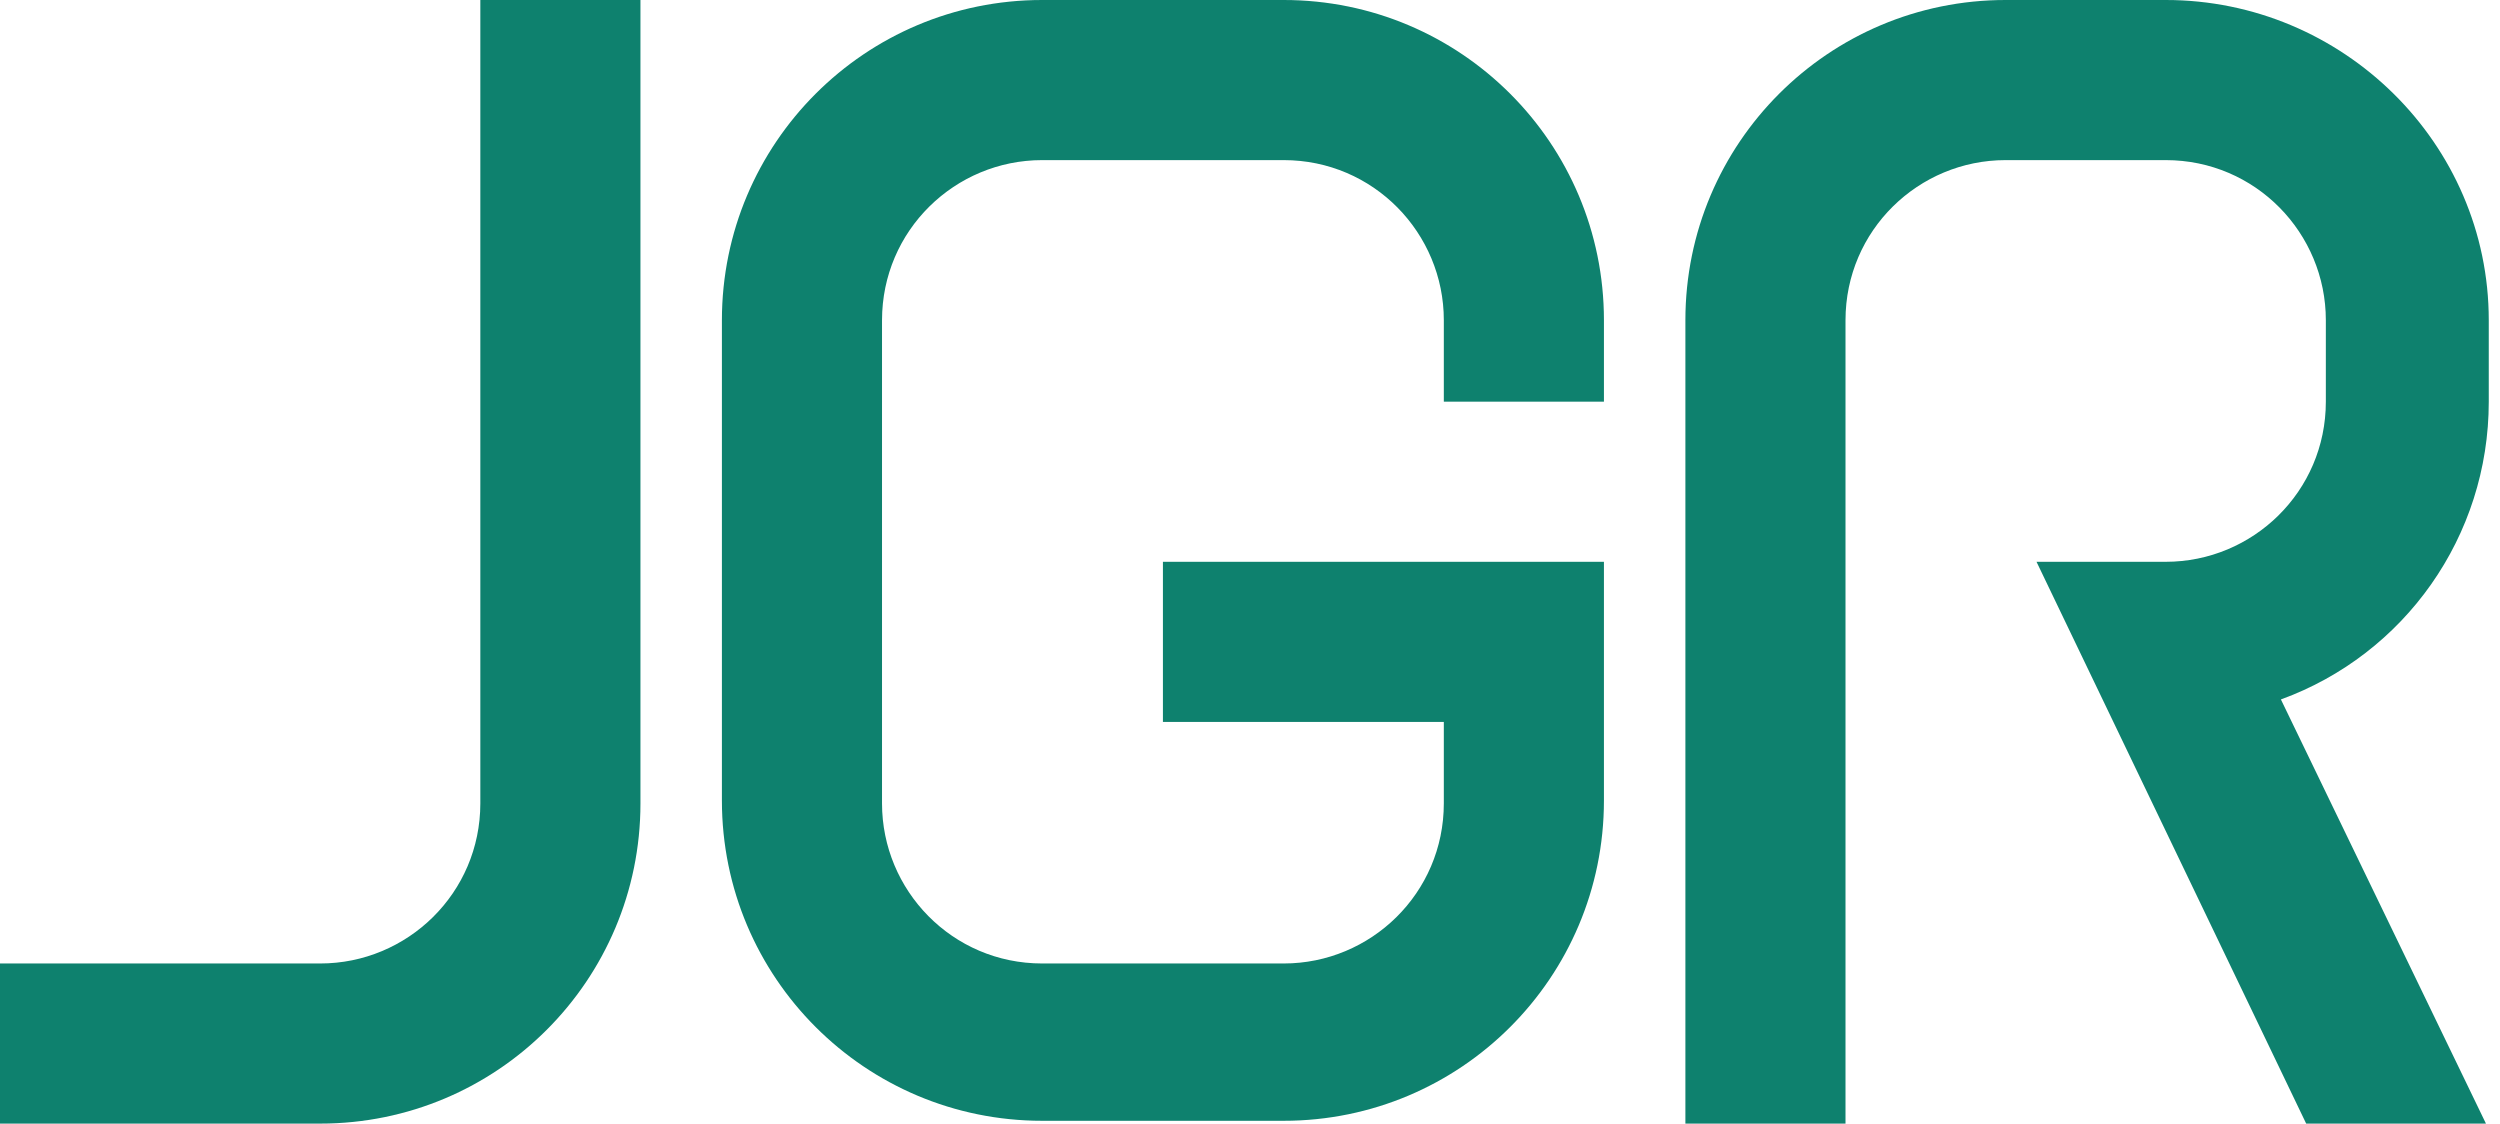 <?xml version="1.0" encoding="utf-8"?>
<!-- Generator: Adobe Illustrator 22.0.1, SVG Export Plug-In . SVG Version: 6.00 Build 0)  -->
<svg version="1.1" id="Layer_1" xmlns="http://www.w3.org/2000/svg" xmlns:xlink="http://www.w3.org/1999/xlink" x="0px" y="0px"
	 viewBox="0 0 89 40" style="enable-background:new 0 0 89 40;" xml:space="preserve">
<style type="text/css">
	.st0{fill:#0E816E;}
</style>
<g>
	<path class="st0" d="M57.1,20H41.4v5.7h10v2.9c0,3.2-2.6,5.7-5.7,5.7h-8.6c-3.2,0-5.7-2.6-5.7-5.7V11.4c0-3.2,2.6-5.7,5.7-5.7h8.6
		c3.2,0,5.7,2.6,5.7,5.7v2.9h5.7v-2.9C57.1,5.1,52,0,45.7,0h-8.6c-6.3,0-11.4,5.1-11.4,11.4v17.1c0,6.3,5.1,11.4,11.4,11.4h8.6
		c6.3,0,11.4-5.1,11.4-11.4V20z"/>
	<g>
		<path class="st0" d="M17.1,28.6c0,3.2-2.6,5.7-5.7,5.7H0L0,40h11.4c6.3,0,11.4-5.1,11.4-11.4V0h-5.7V28.6z"/>
	</g>
	<g>
		<path class="st0" d="M88.6,14.3v-2.9C88.6,5.1,83.4,0,77.1,0h-5.7C65.1,0,60,5.1,60,11.4V40h5.7V11.4c0-3.2,2.6-5.7,5.7-5.7h5.7
			c3.2,0,5.7,2.6,5.7,5.7v2.9c0,3.2-2.6,5.7-5.7,5.7h-4.6l9.6,20h6.4l-7.3-15.1C85.6,23.3,88.6,19.1,88.6,14.3z"/>
	</g>
</g>
</svg>
